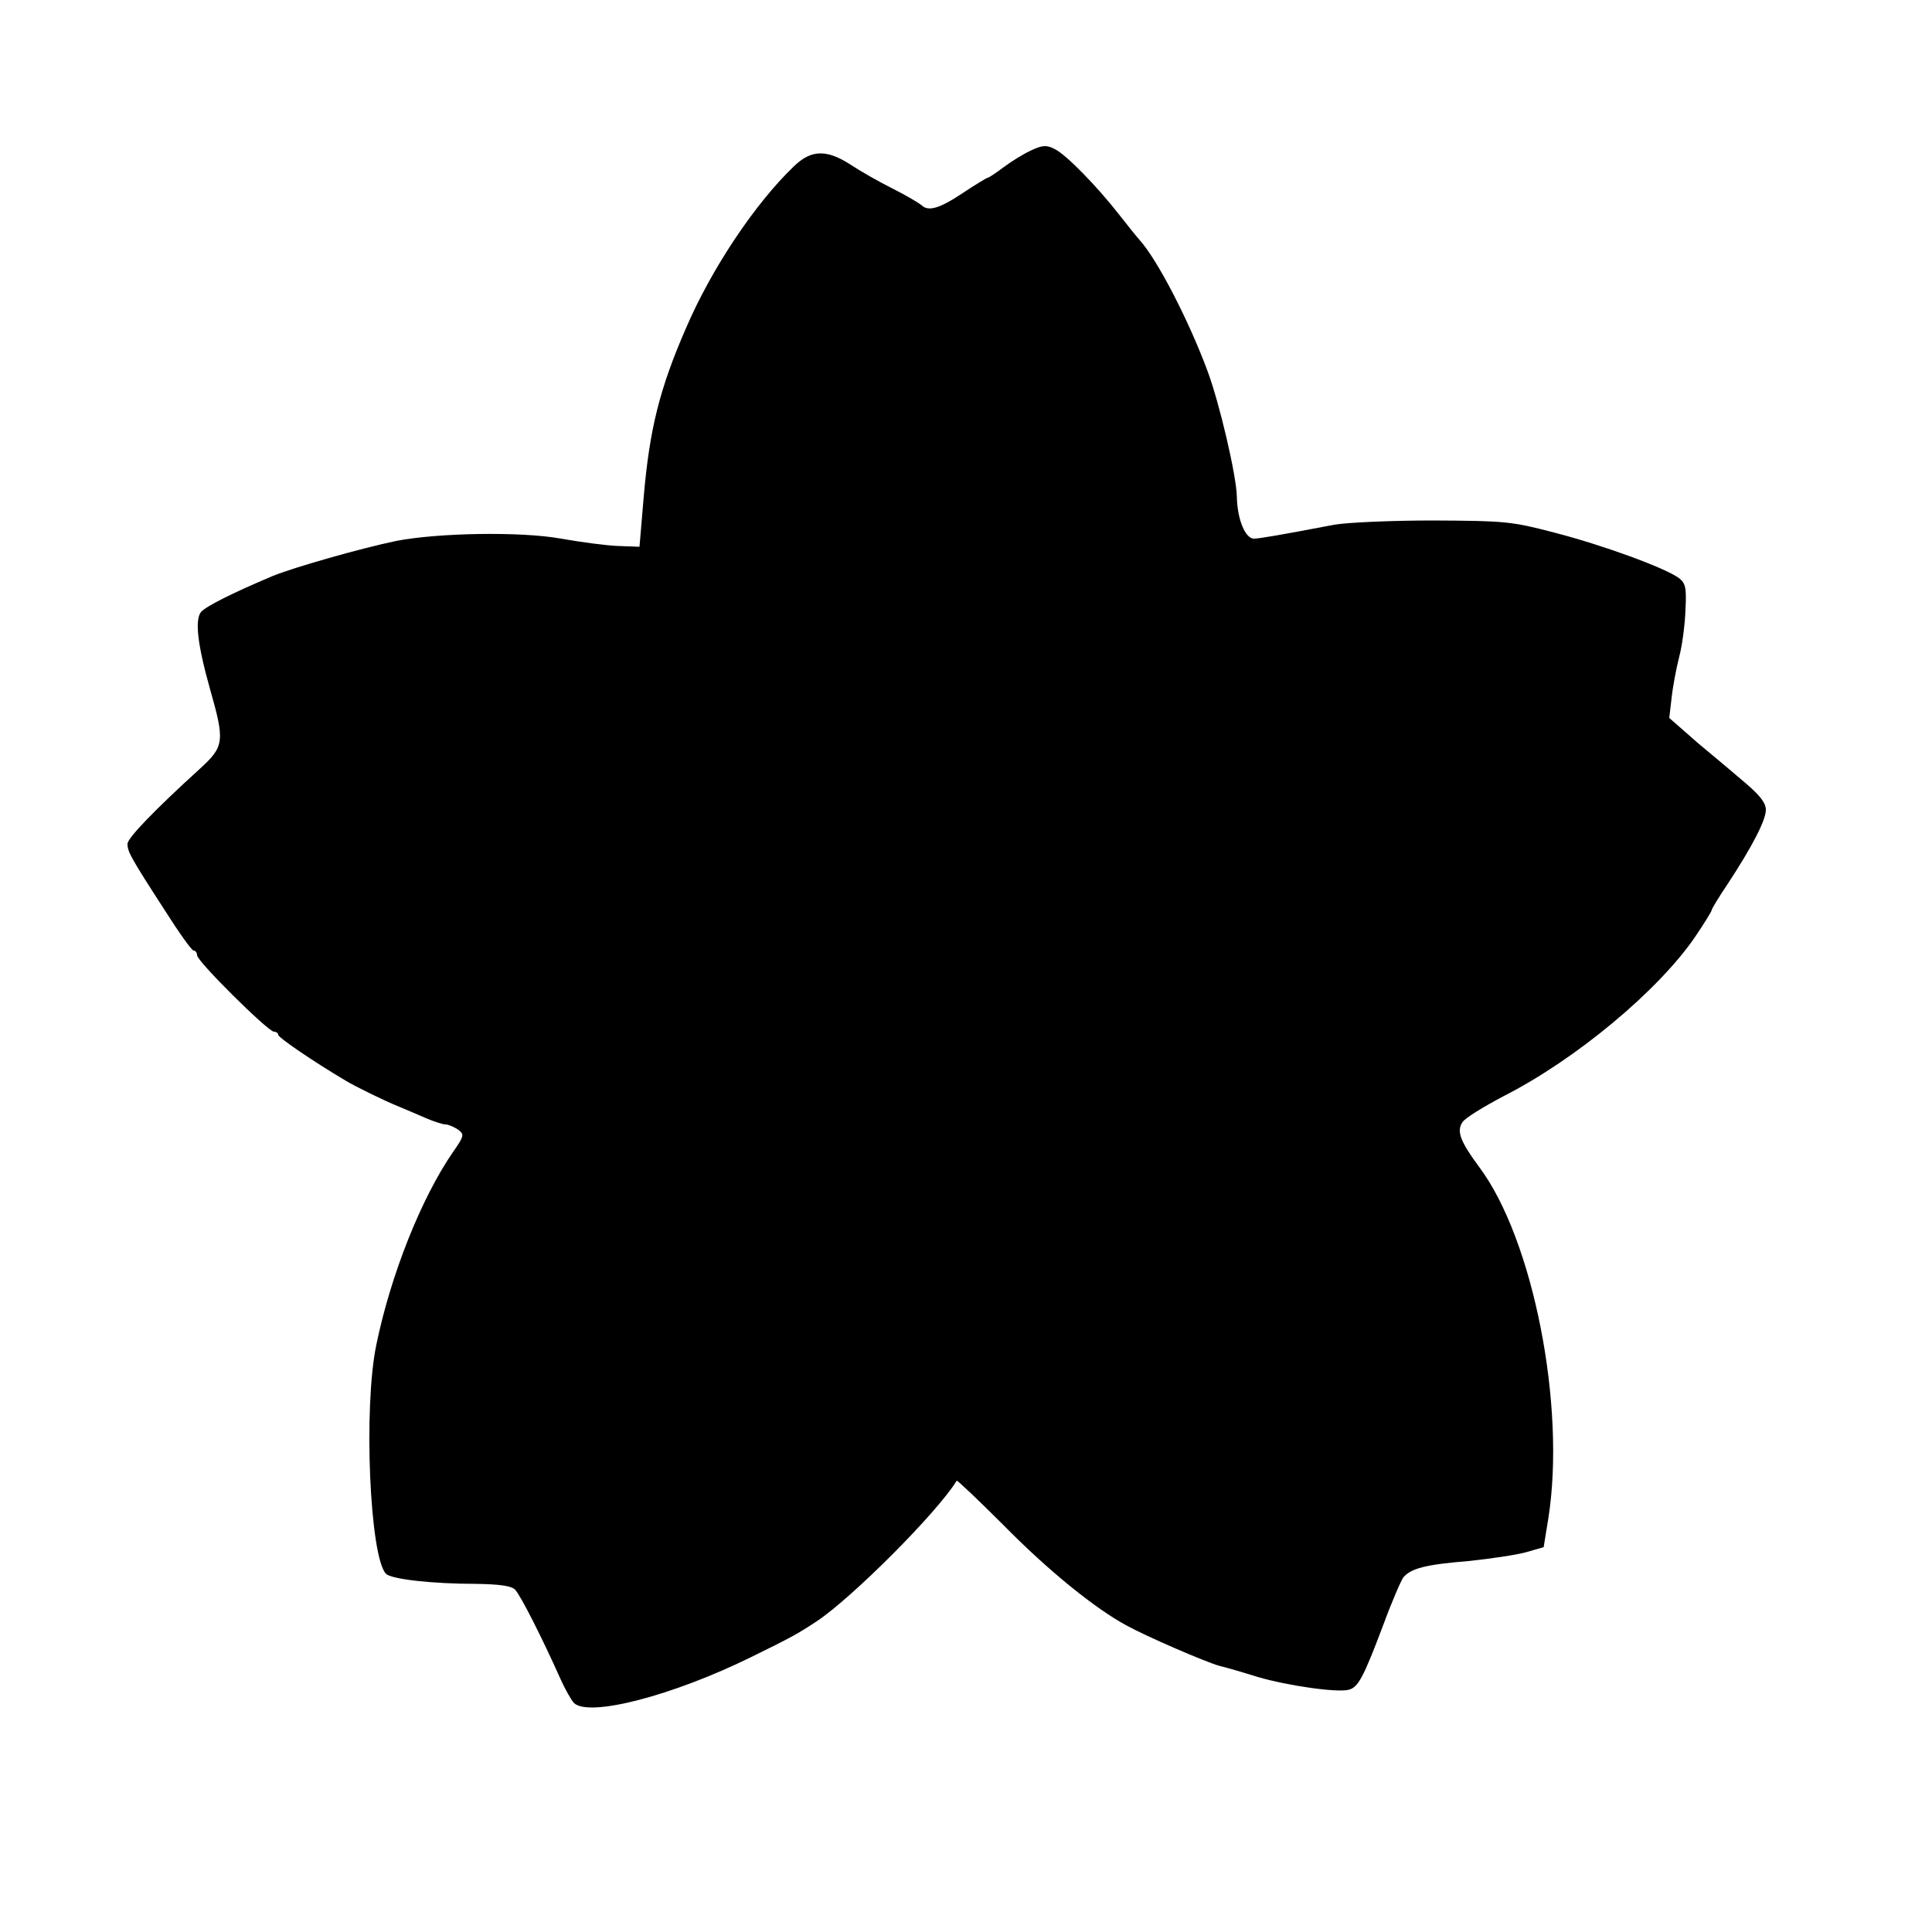 <?xml version="1.0" encoding="UTF-8" standalone="yes"?>
<svg version="1.0" xmlns="http://www.w3.org/2000/svg" width="500" height="500" viewBox="0 0 500 500" preserveAspectRatio="xMidYMid meet">
  <g transform="translate(0,500) scale(0.1,-0.1)" fill="#000000" stroke="none">
    <path d="M2669 4611 c-20 -9 -52 -29 -72 -44 -20 -15 -38 -27 -41 -27 -2 0
-32 -18 -65 -40 -60 -40 -89 -48 -106 -31 -6 5 -39 25 -75 43 -36 18 -85 46
-109 62 -62 40 -102 39 -147 -5 -101 -97 -213 -265 -279 -419 -68 -156 -94
-261 -109 -435 l-11 -130 -55 2 c-30 1 -97 10 -148 19 -104 19 -320 15 -427
-6 -91 -19 -264 -68 -320 -91 -102 -43 -172 -78 -185 -93 -16 -21 -9 -84 24
-201 38 -133 36 -147 -25 -203 -121 -110 -189 -181 -189 -196 0 -20 8 -35 94
-168 38 -60 72 -108 77 -108 5 0 9 -6 9 -12 0 -16 184 -198 199 -198 6 0 11
-4 11 -8 0 -7 89 -68 175 -119 25 -15 100 -52 140 -68 17 -7 47 -20 68 -29 21
-9 43 -16 50 -16 7 0 21 -6 32 -13 17 -13 17 -16 -13 -59 -82 -119 -161 -318
-198 -498 -34 -162 -17 -551 25 -593 14 -14 120 -26 233 -26 61 -1 91 -5 101
-15 14 -14 72 -129 117 -230 12 -27 28 -55 35 -63 38 -38 255 18 460 119 104
51 120 60 170 93 91 61 310 280 361 363 1 2 56 -50 121 -115 115 -117 237
-216 319 -260 53 -29 201 -93 239 -104 17 -4 62 -17 100 -29 79 -23 206 -41
236 -33 24 7 37 30 89 168 22 60 46 115 52 123 20 23 57 33 168 42 58 6 125
16 150 23 l45 13 12 74 c46 290 -39 723 -179 910 -49 66 -59 93 -43 116 7 11
55 40 106 67 187 95 402 274 497 414 23 34 42 65 42 68 0 3 18 33 41 67 63 96
99 165 99 192 0 18 -15 37 -51 68 -28 24 -85 72 -126 106 l-73 64 6 51 c3 29
12 77 20 108 8 31 15 86 16 122 3 56 0 68 -17 81 -35 26 -196 85 -320 117
-114 30 -130 31 -315 32 -107 0 -223 -5 -257 -11 -142 -27 -189 -35 -207 -36
-23 -1 -44 50 -45 108 -1 55 -45 243 -76 326 -49 132 -130 288 -175 338 -8 9
-33 40 -54 67 -57 73 -137 155 -166 169 -21 11 -31 11 -61 -3z"/>
  </g>
</svg>